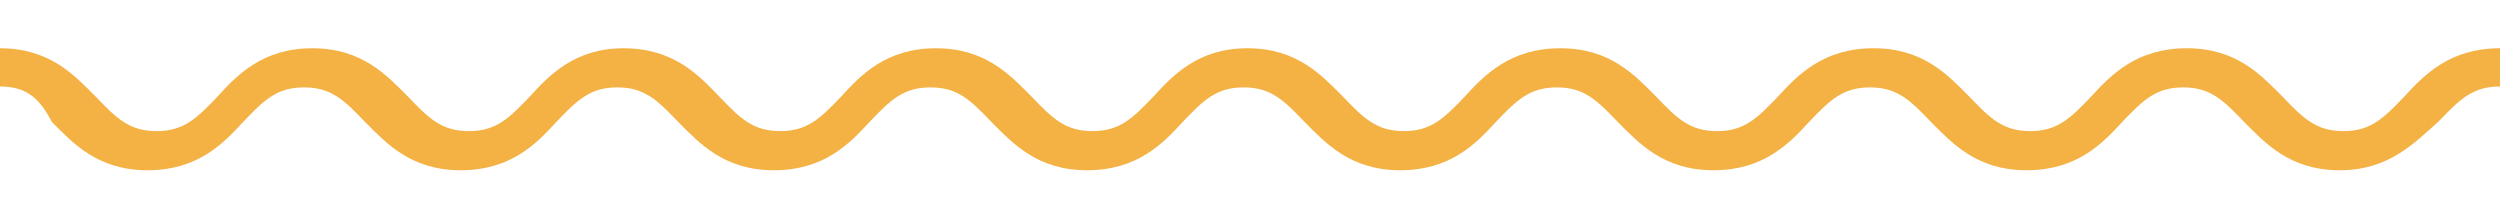 <?xml version="1.0" encoding="utf-8"?>
<!-- Generator: Adobe Illustrator 22.0.1, SVG Export Plug-In . SVG Version: 6.00 Build 0)  -->
<svg version="1.1" id="Capa_1" xmlns="http://www.w3.org/2000/svg" xmlns:xlink="http://www.w3.org/1999/xlink" x="0px" y="0px"
	 viewBox="0 0 274.6 24" style="enable-background:new 0 0 274.6 24;" xml:space="preserve">
<style type="text/css">
	.st0{fill:#F4B144;}
</style>
<path class="st0" d="M257,18.7c-5.5,0-8.2-3-10.5-5.3c-2.3-2.4-3.7-3.8-6.7-3.8s-4.4,1.4-6.7,3.8c-2.2,2.4-5,5.3-10.5,5.3
	s-8.2-3-10.5-5.3c-2.3-2.4-3.7-3.8-6.7-3.8s-4.4,1.4-6.7,3.8c-2.2,2.4-5,5.3-10.5,5.3s-8.2-3-10.5-5.3c-2.3-2.4-3.7-3.8-6.7-3.8
	s-4.4,1.4-6.7,3.8c-2.2,2.4-5,5.3-10.5,5.3s-8.2-3-10.5-5.3c-2.3-2.4-3.7-3.8-6.7-3.8s-4.4,1.4-6.7,3.8c-2.2,2.4-5,5.3-10.5,5.3
	s-8.2-3-10.5-5.3c-2.3-2.4-3.7-3.8-6.7-3.8s-4.4,1.4-6.7,3.8c-2.2,2.4-5,5.3-10.5,5.3s-8.2-3-10.5-5.3c-2.3-2.4-3.7-3.8-6.7-3.8
	s-4.4,1.4-6.7,3.8c-2.2,2.4-5,5.3-10.5,5.3s-8.2-3-10.5-5.3c-2.3-2.4-3.7-3.8-6.7-3.8S29,11,26.7,13.4c-2.2,2.4-5,5.3-10.5,5.3
	s-8.2-3-10.5-5.3C4.4,10.9,3,9.5,0,9.5V5.3c5.5,0,8.2,3,10.5,5.3c2.3,2.4,3.7,3.8,6.7,3.8s4.4-1.4,6.7-3.8c2.1-2.3,4.9-5.3,10.4-5.3
	s8.2,3,10.5,5.3c2.3,2.4,3.7,3.8,6.7,3.8s4.4-1.4,6.7-3.8c2.1-2.3,4.9-5.3,10.3-5.3c5.5,0,8.3,3,10.5,5.3c2.3,2.4,3.7,3.8,6.7,3.8
	s4.4-1.4,6.7-3.8c2.1-2.3,4.9-5.3,10.4-5.3s8.2,3,10.5,5.3c2.3,2.4,3.7,3.8,6.7,3.8s4.4-1.4,6.7-3.8c2.1-2.3,4.9-5.3,10.3-5.3
	c5.5,0,8.2,3,10.5,5.3c2.3,2.4,3.7,3.8,6.7,3.8s4.4-1.4,6.7-3.8c2.2-2.4,5-5.3,10.5-5.3s8.2,3,10.5,5.3c2.3,2.4,3.7,3.8,6.7,3.8
	s4.4-1.4,6.7-3.8c2.2-2.4,5-5.3,10.5-5.3s8.2,3,10.5,5.3c2.3,2.4,3.7,3.8,6.7,3.8s4.4-1.4,6.7-3.8c2.2-2.4,5-5.3,10.5-5.3
	s8.2,3,10.5,5.3c2.3,2.4,3.7,3.8,6.7,3.8c3,0,4.4-1.4,6.7-3.8c2.2-2.4,5-5.3,10.5-5.3v4.2c-3,0-4.4,1.4-6.7,3.8
	C265.2,15.7,262.4,18.7,257,18.7z"/>
</svg>
